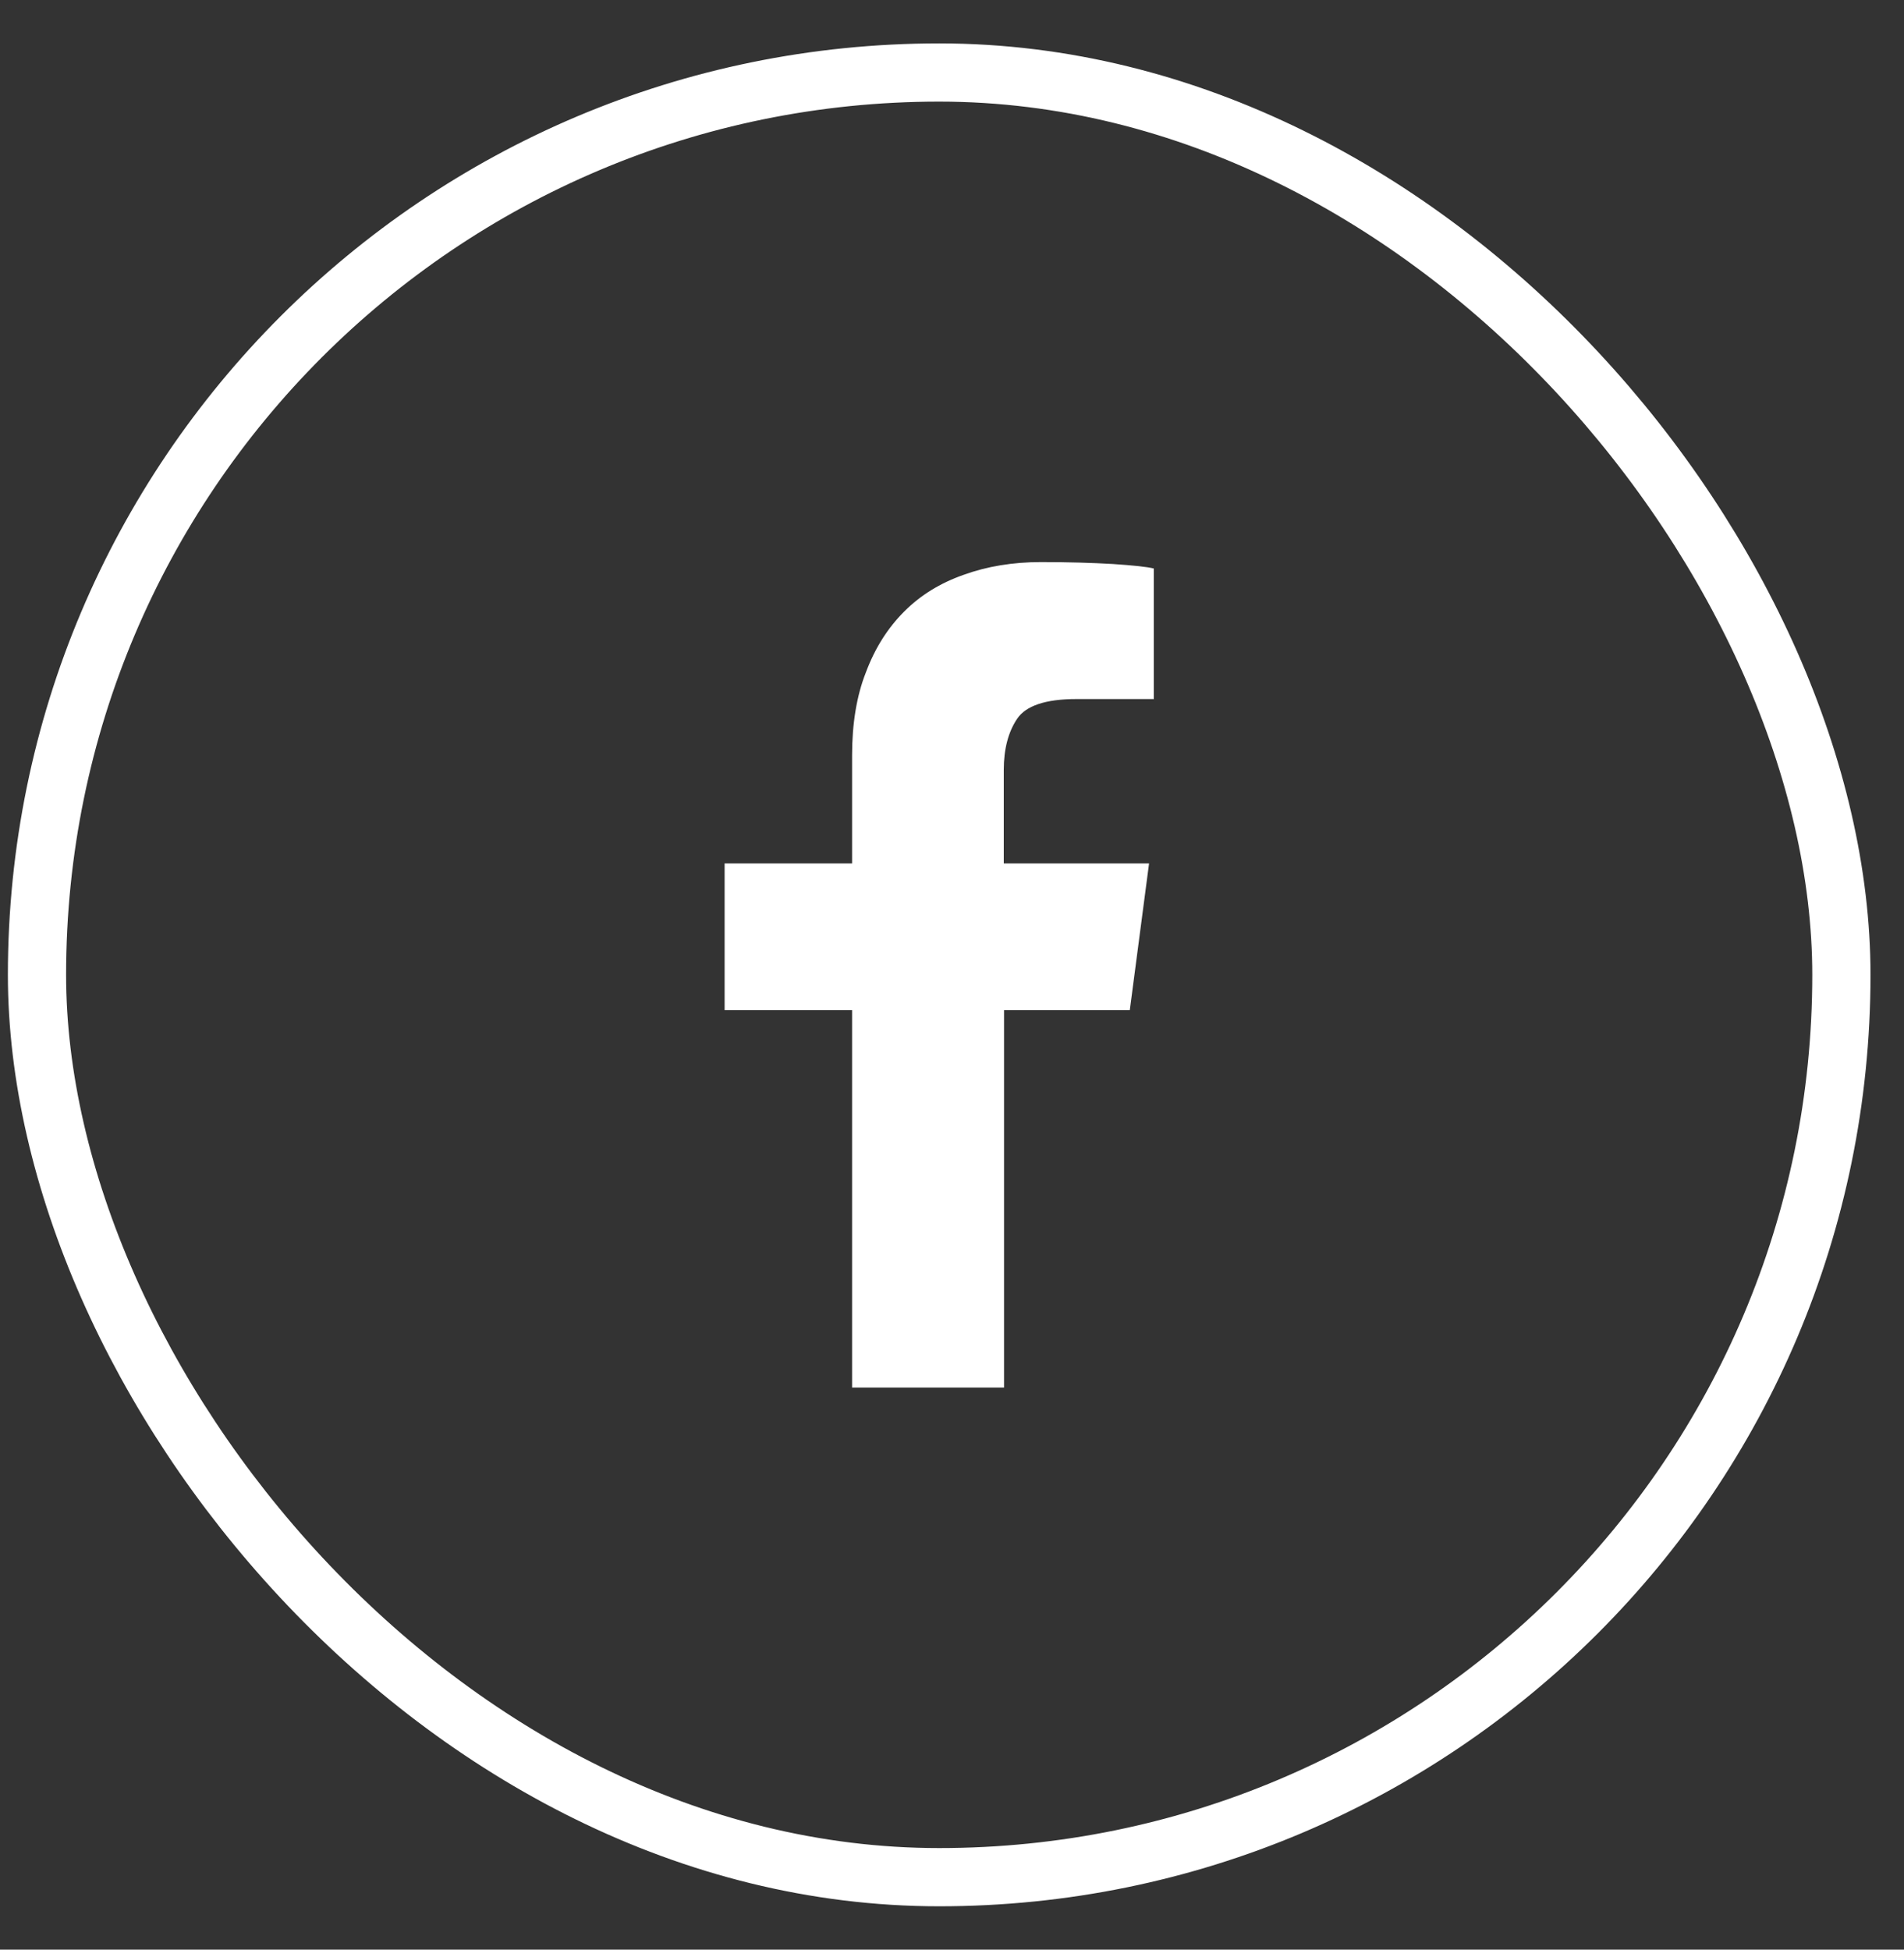 <svg width="42" height="43" viewBox="0 0 42 43" fill="none" xmlns="http://www.w3.org/2000/svg">
<rect x="0" y="0" width="42" height="43" fill="#333333" stroke="none"/>
<rect x="0.816" y="1.599" width="39.803" height="39.803" rx="19.902" stroke="white" stroke-width="1.284"/>
<path d="M18.796 30.603V22.279H15.984V19.043H18.796V16.661C18.796 15.964 18.895 15.35 19.1 14.831C19.299 14.296 19.583 13.85 19.945 13.488C20.306 13.126 20.742 12.859 21.251 12.68C21.77 12.491 22.342 12.397 22.96 12.397C23.579 12.397 24.083 12.413 24.545 12.439C25.006 12.47 25.31 12.502 25.452 12.539V15.418H23.742C23.065 15.418 22.63 15.565 22.436 15.854C22.242 16.142 22.142 16.52 22.142 16.981V19.043H25.347L24.922 22.279H22.148V30.603H18.801H18.796Z" fill="white"/>
</svg>
